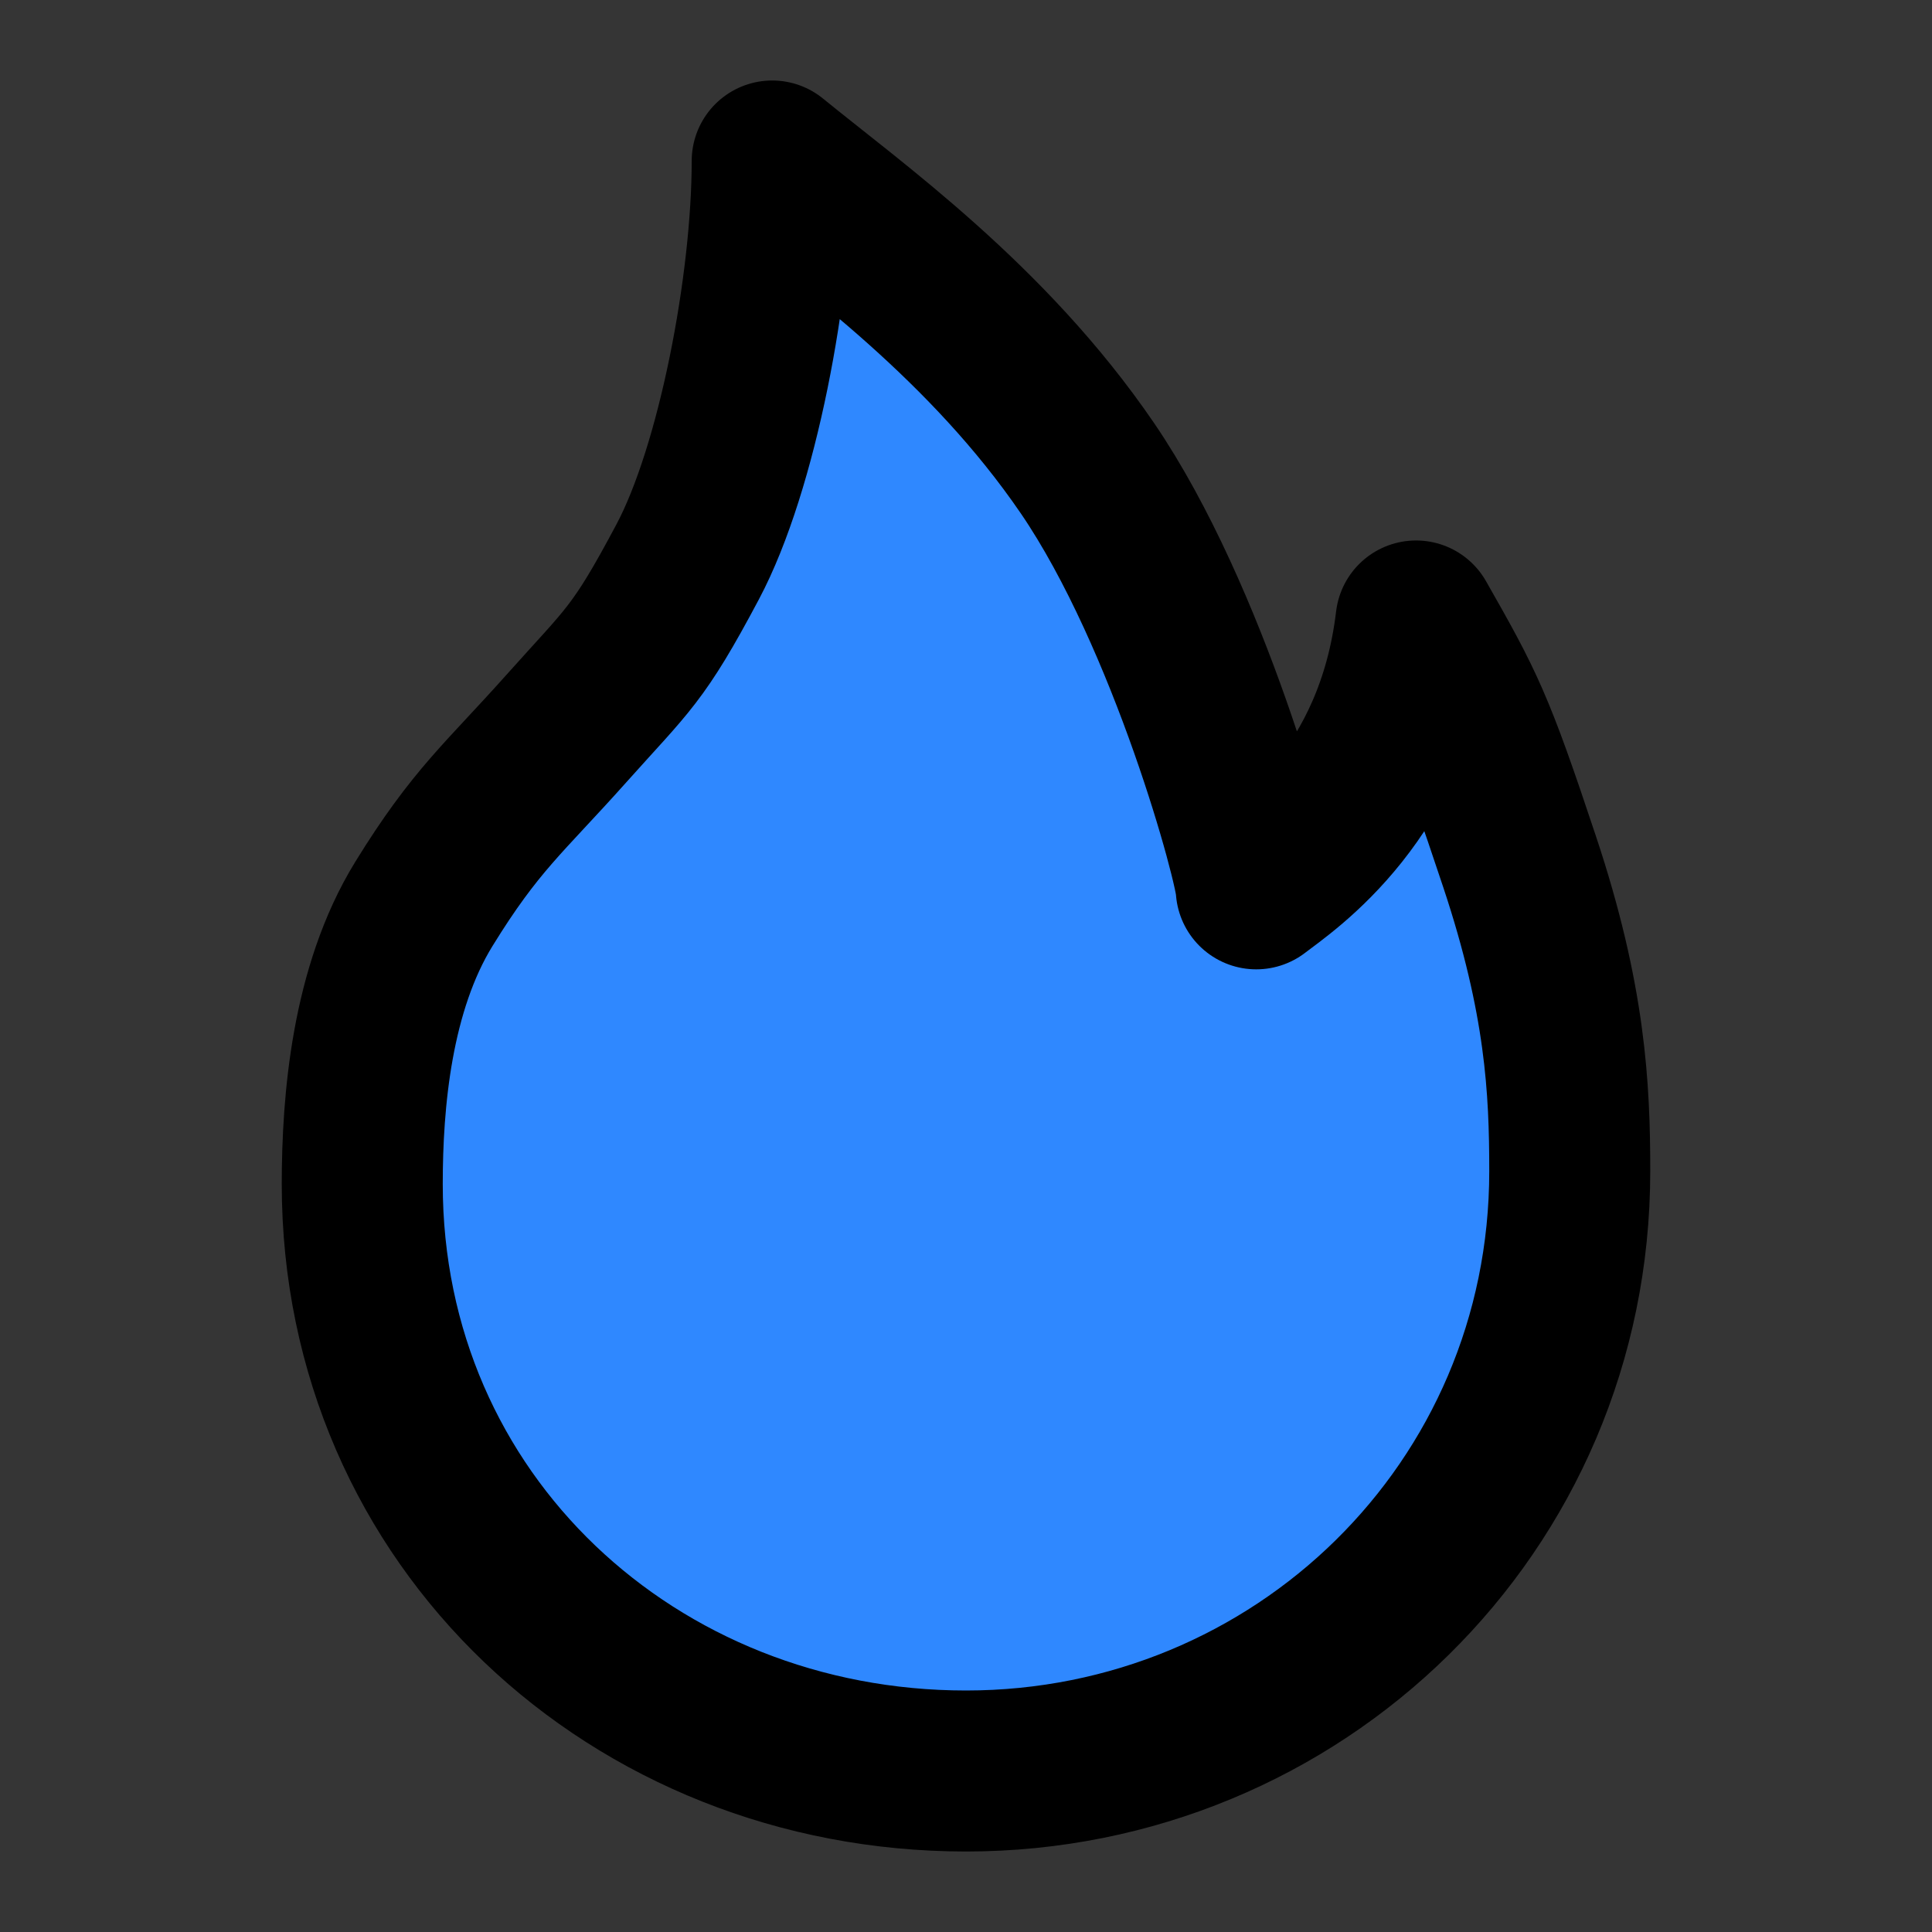 <?xml version="1.0" encoding="utf-8"?><!-- Скачано с сайта svg4.ru / Downloaded from svg4.ru -->
<svg width="800px" height="800px" viewBox="0 0 48 48" fill="none" xmlns="http://www.w3.org/2000/svg">
<rect x="0" y="0" width="48" height="48" fill="#333333" stroke="none"/>
<rect width="48" height="48" fill="white" fill-opacity="0.01"/>
<path d="M24 44C32.235 44 39 37.474 39 29.098C39 27.042 38.895 24.837 37.755 21.412C36.616 17.986 36.386 17.544 35.181 15.428C34.666 19.745 31.911 21.545 31.211 22.083C31.211 21.523 29.544 15.336 27.018 11.634C24.537 8 21.163 5.616 19.185 4C19.185 7.07 18.322 11.634 17.085 13.959C15.849 16.285 15.617 16.37 14.072 18.1C12.528 19.831 11.819 20.365 10.527 22.465C9.236 24.565 9 27.362 9 29.418C9 37.794 15.765 44 24 44Z" fill="#2F88FF" stroke="#000000" stroke-width="4" stroke-linejoin="round"/>
</svg>